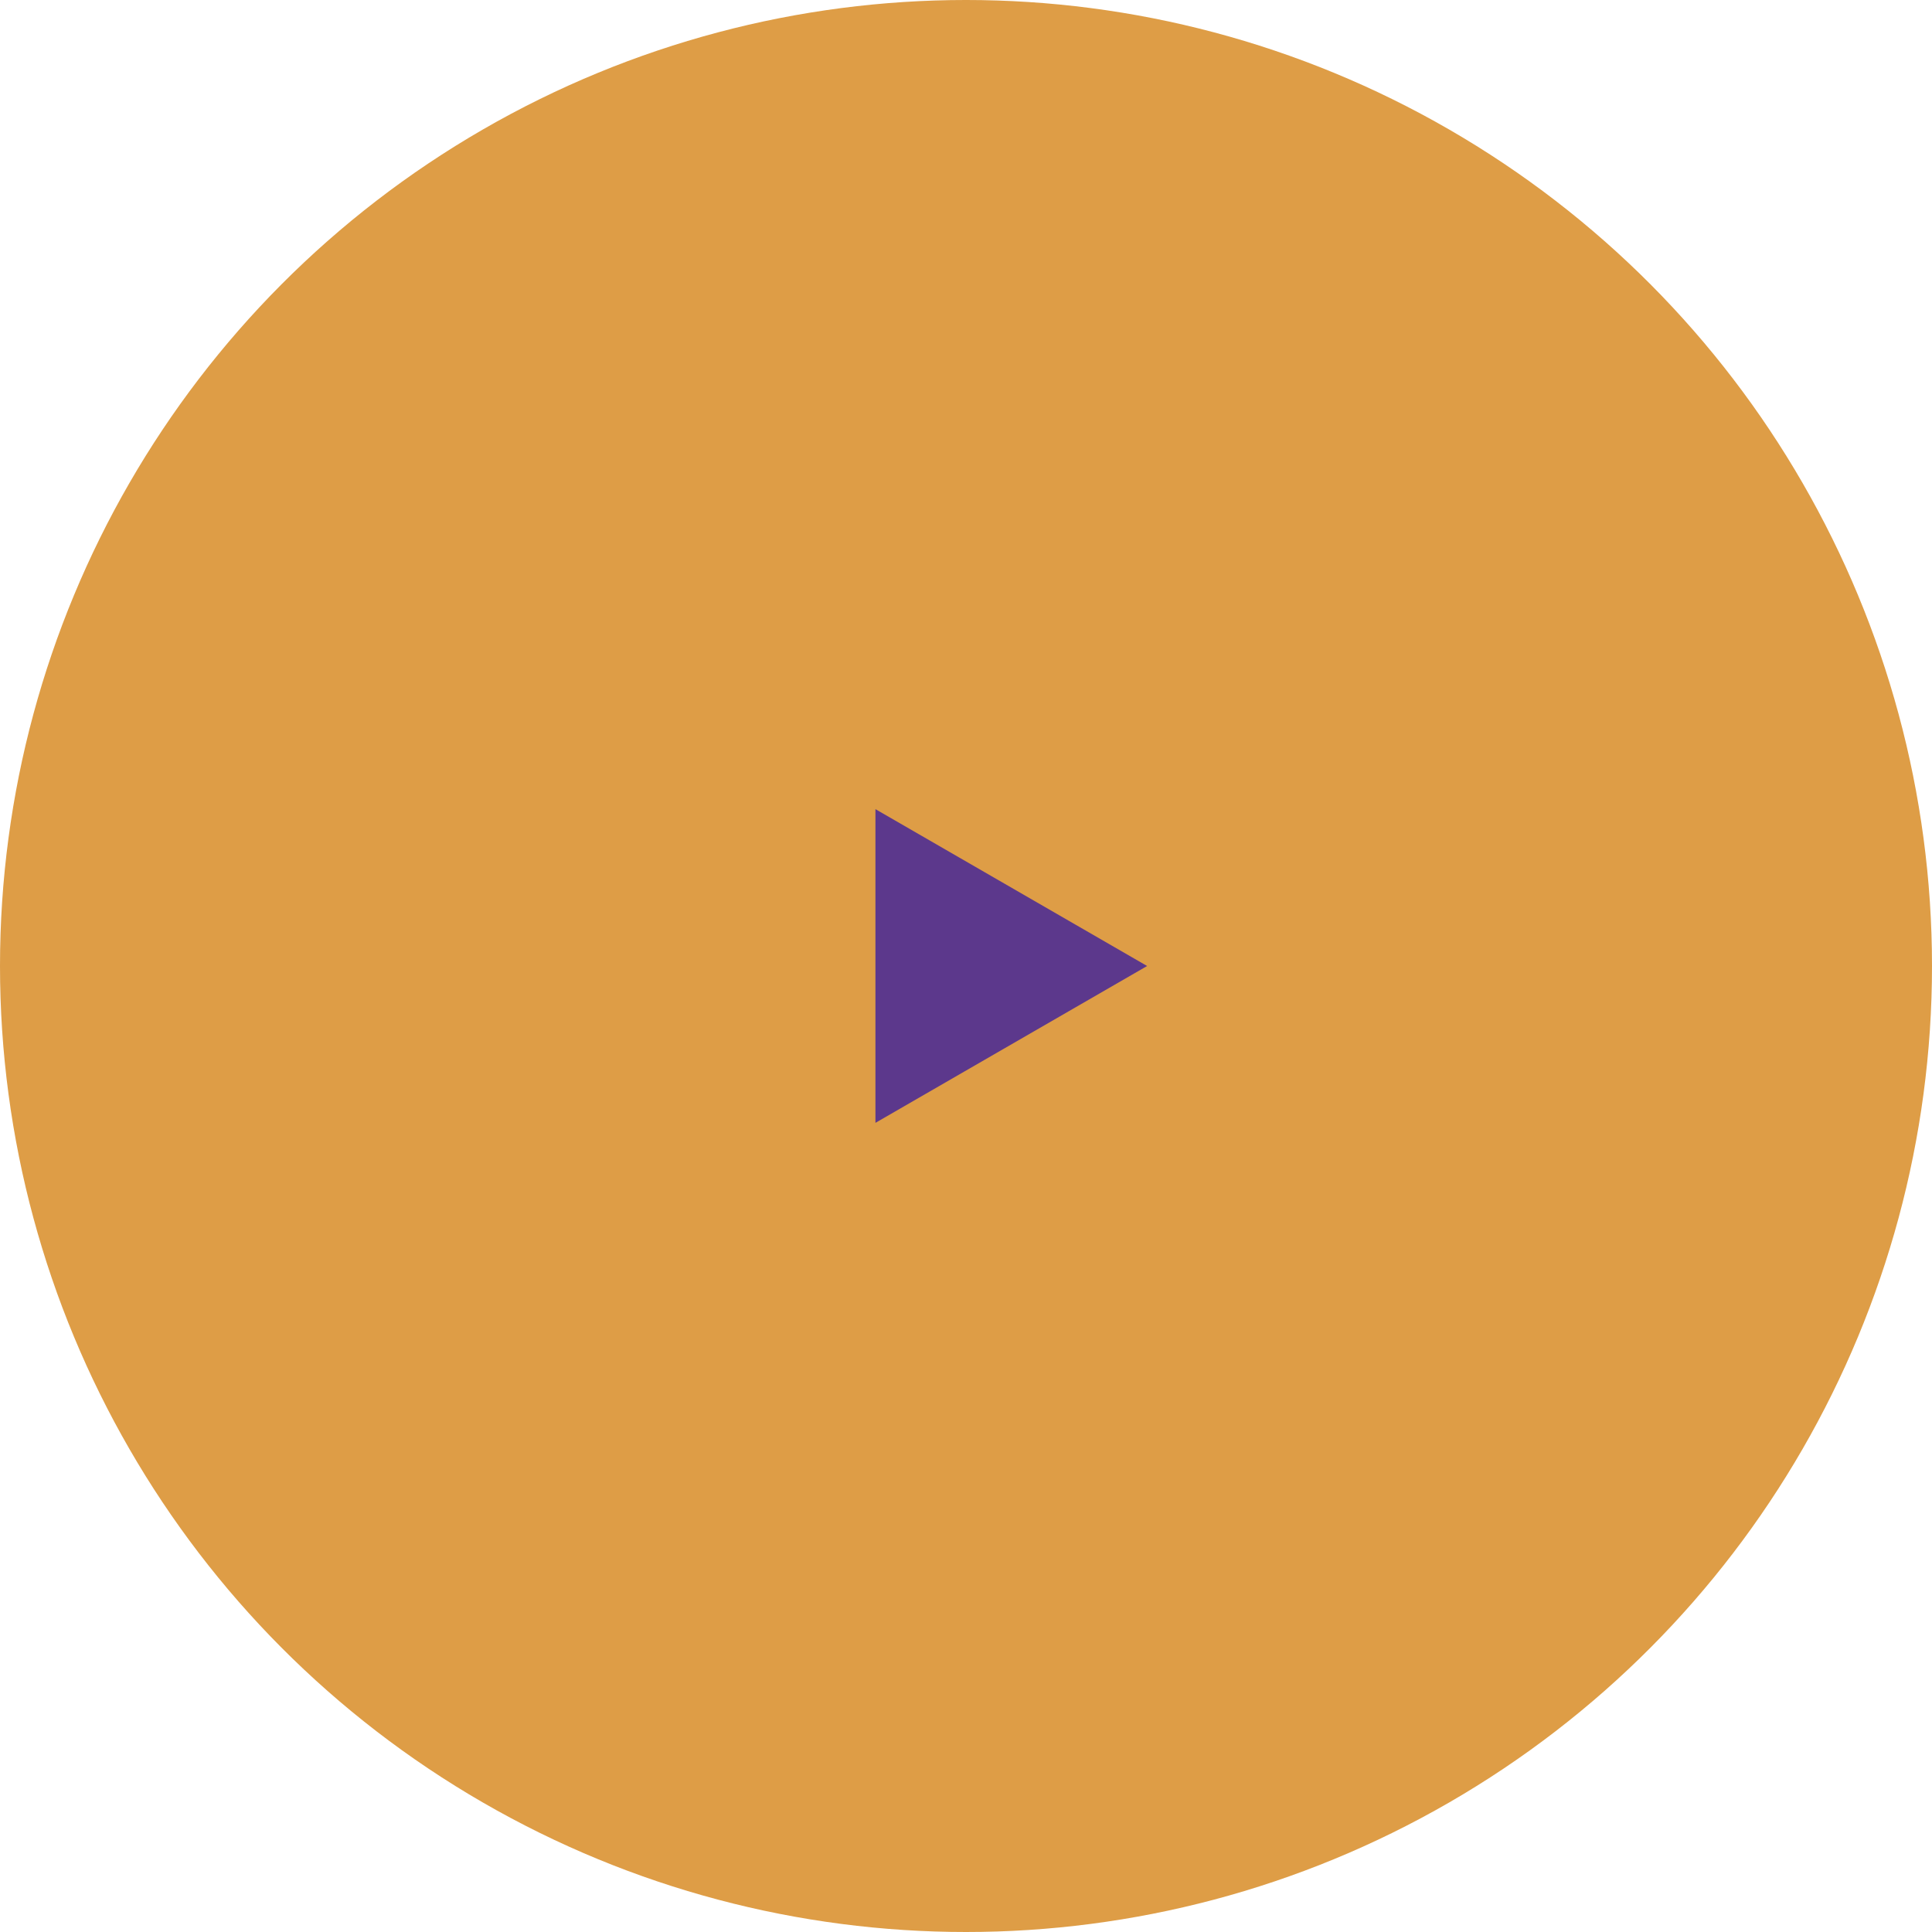 <?xml version="1.0" encoding="UTF-8"?> <svg xmlns="http://www.w3.org/2000/svg" width="64" height="64" viewBox="0 0 64 64" fill="none"><circle cx="32" cy="32" r="32" fill="#DE9D46"></circle><path d="M38 32L29 37.196V26.804L38 32Z" fill="#5C388C"></path></svg> 